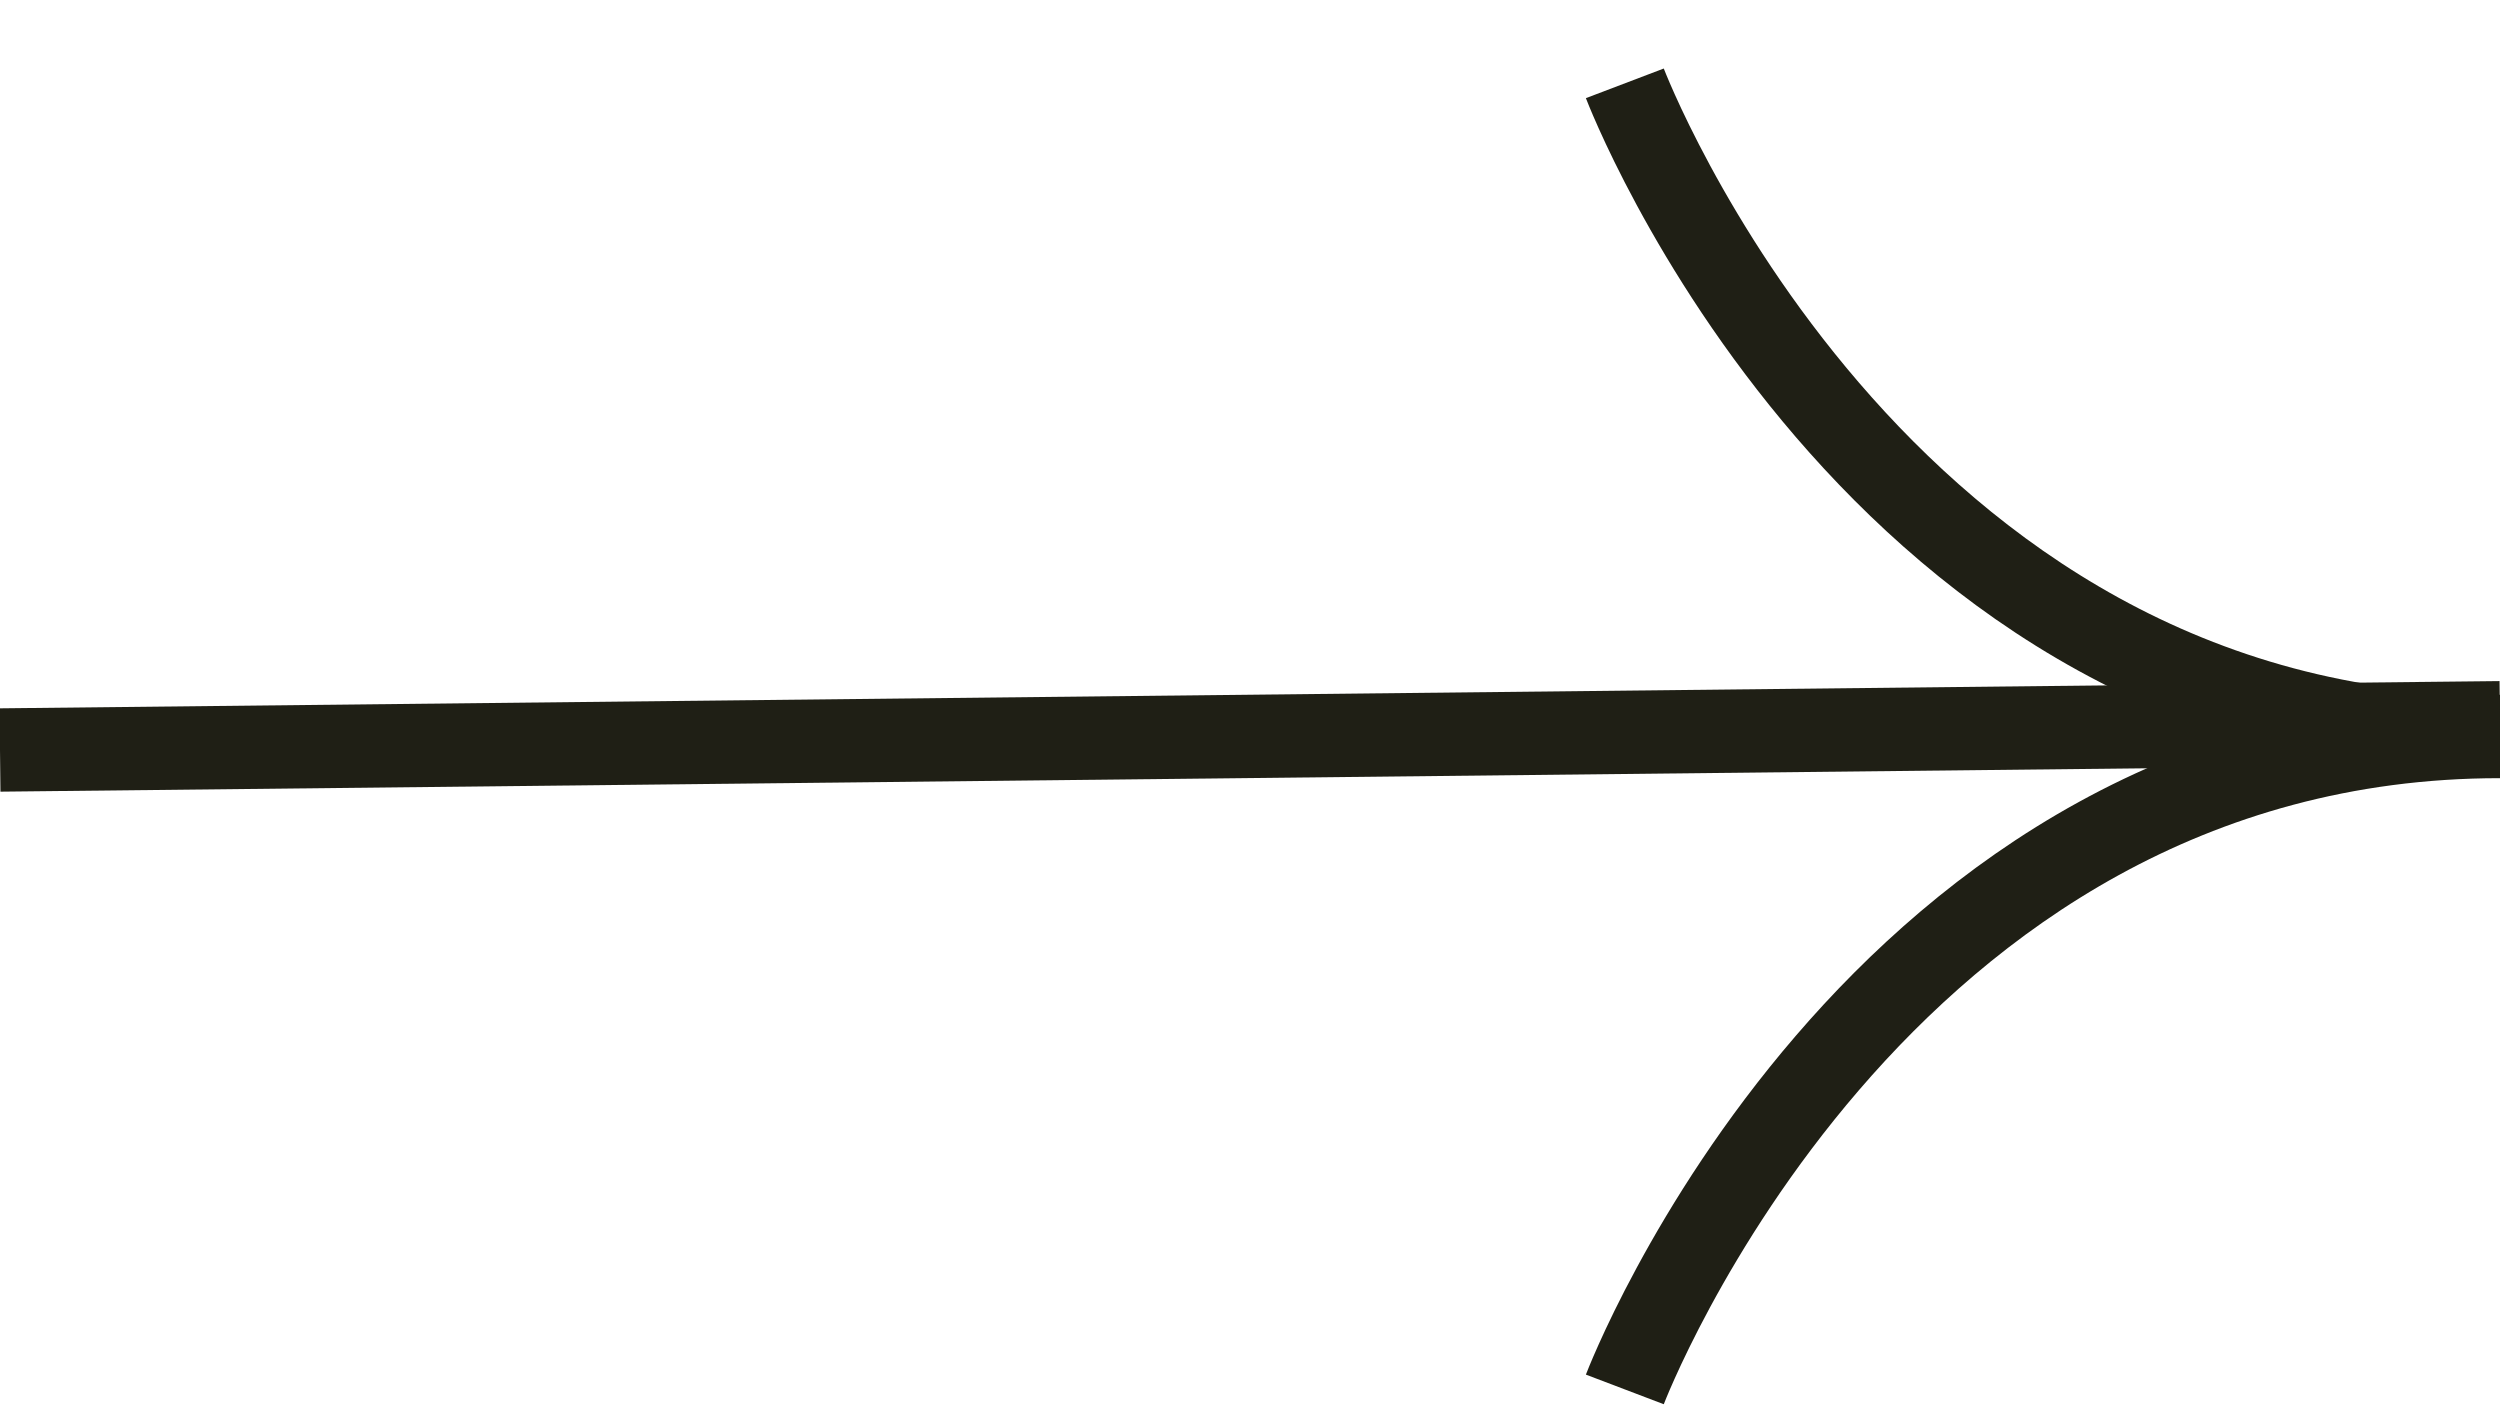 <svg width="30" height="17" viewBox="0 0 30 17" fill="none" xmlns="http://www.w3.org/2000/svg">
<path d="M19.498 1C19.498 1 22.481 8.838 30 8.838C22.479 8.838 19.498 16.673 19.498 16.673" stroke="#1F1F15" stroke-miterlimit="10"/>
<path d="M0 9L30 8.673" stroke="#1F1F15" stroke-miterlimit="10"/>
</svg>
